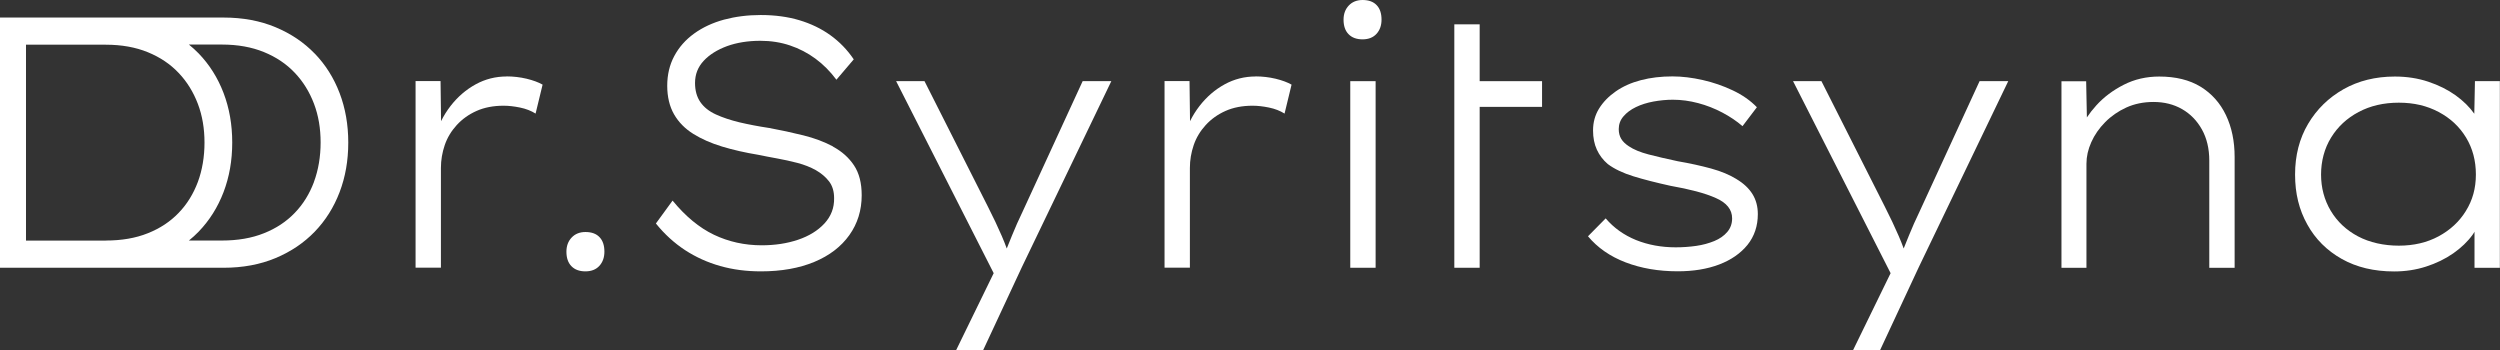 <?xml version="1.0" encoding="UTF-8"?> <svg xmlns="http://www.w3.org/2000/svg" id="_Слой_2" data-name="Слой 2" viewBox="0 0 346.21 48.47"><rect x="0" y="0" width="346.21" height="48.47" fill="#333333" stroke="none"/> <defs> <style> .cls-1 { fill: #fff; } </style> </defs> <g id="_Слой_1-2" data-name="Слой 1"> <g> <path class="cls-1" d="M70.17,10.59c-1.54,0-2.97,.36-4.3,1.09-1.33,.73-2.48,1.72-3.47,2.99-.51,.66-.95,1.36-1.32,2.11l-.07-5.55h-3.46v25.84h3.51v-13.81c0-1.09,.18-2.14,.53-3.17,.35-1.02,.91-1.95,1.66-2.77,.75-.82,1.67-1.48,2.75-1.96,1.08-.48,2.33-.72,3.74-.72,.68,0,1.43,.08,2.26,.25,.83,.17,1.55,.45,2.17,.84l.97-4.01c-.58-.33-1.32-.6-2.22-.82-.89-.21-1.82-.32-2.77-.32Z"></path> <path class="cls-1" d="M115.39,20.3c-1.23-.66-2.62-1.18-4.16-1.56-1.54-.38-3.1-.72-4.67-1.01-1.54-.23-2.93-.5-4.16-.79-1.23-.3-2.32-.66-3.26-1.09-.94-.43-1.66-1-2.15-1.71-.49-.71-.74-1.59-.74-2.65,0-1.19,.4-2.21,1.2-3.07,.8-.86,1.88-1.53,3.23-2.03,1.35-.49,2.89-.74,4.62-.74,1.45,0,2.81,.21,4.09,.64,1.28,.43,2.46,1.04,3.53,1.83,1.08,.79,2.05,1.77,2.91,2.92l2.4-2.82c-.89-1.32-1.97-2.43-3.23-3.34-1.26-.91-2.7-1.6-4.3-2.08-1.6-.48-3.39-.72-5.36-.72-1.82,0-3.51,.22-5.08,.64-1.57,.43-2.95,1.07-4.14,1.93-1.19,.86-2.1,1.9-2.75,3.12-.65,1.22-.97,2.59-.97,4.11s.32,2.87,.95,3.96c.63,1.09,1.52,1.99,2.66,2.7,1.14,.71,2.47,1.3,4,1.76,1.52,.46,3.19,.84,5.01,1.14,.8,.17,1.66,.33,2.59,.5,.92,.17,1.86,.37,2.82,.62,.95,.25,1.81,.59,2.56,1.01,.75,.43,1.36,.95,1.83,1.56,.46,.61,.69,1.38,.69,2.3,.03,1.35-.42,2.52-1.34,3.52-.92,.99-2.14,1.74-3.65,2.25-1.51,.51-3.19,.77-5.04,.77-2.37,0-4.57-.49-6.61-1.46-2.03-.97-3.94-2.55-5.73-4.73l-2.31,3.17c1.2,1.49,2.55,2.71,4.04,3.69,1.49,.97,3.12,1.71,4.87,2.2,1.76,.5,3.63,.74,5.64,.74,2.83,0,5.3-.44,7.39-1.31s3.71-2.11,4.85-3.71c1.14-1.6,1.71-3.44,1.71-5.52,0-1.68-.35-3.06-1.06-4.13-.71-1.07-1.68-1.94-2.91-2.6Z"></path> <path class="cls-1" d="M141.66,29.21c-.59,1.22-1.09,2.36-1.52,3.42-.25,.62-.49,1.21-.72,1.78-.2-.55-.43-1.13-.69-1.73-.54-1.25-1.18-2.61-1.92-4.06l-8.78-17.38h-3.93l13.51,26.59-5.19,10.64h3.74l5.36-11.49,12.38-25.74h-3.97l-8.27,17.97Z"></path> <path class="cls-1" d="M173.89,10.59c-1.54,0-2.97,.36-4.3,1.09-1.33,.73-2.48,1.72-3.47,2.99-.51,.66-.95,1.36-1.32,2.11l-.07-5.55h-3.46v25.84h3.51v-13.81c0-1.09,.18-2.14,.53-3.17,.35-1.02,.91-1.95,1.66-2.77,.75-.82,1.67-1.48,2.75-1.96,1.08-.48,2.33-.72,3.74-.72,.68,0,1.43,.08,2.26,.25,.83,.17,1.55,.45,2.17,.84l.97-4.01c-.58-.33-1.32-.6-2.22-.82-.89-.21-1.82-.32-2.77-.32Z"></path> <path class="cls-1" d="M188.7,0c-.8,0-1.44,.26-1.92,.77-.48,.51-.72,1.16-.72,1.96,0,.86,.23,1.53,.69,2,.46,.48,1.11,.72,1.94,.72s1.48-.26,1.94-.77c.46-.51,.69-1.16,.69-1.96,0-.86-.22-1.53-.67-2-.45-.48-1.1-.72-1.96-.72Z"></path> <path class="cls-1" d="M81.08,32.13c-.8,0-1.44,.26-1.92,.77-.48,.51-.72,1.16-.72,1.96,0,.86,.23,1.53,.69,2,.46,.48,1.11,.72,1.94,.72s1.48-.26,1.94-.77c.46-.51,.69-1.16,.69-1.96,0-.86-.22-1.53-.67-2-.45-.48-1.1-.72-1.96-.72Z"></path> <rect class="cls-1" x="186.99" y="11.24" width="3.51" height="25.84"></rect> <path class="cls-1" d="M240.48,24.8c-.96-.59-2.13-1.08-3.51-1.46-1.39-.38-2.93-.72-4.62-1.01-1.54-.33-2.89-.64-4.04-.94-1.15-.3-2.07-.68-2.75-1.14-.46-.3-.81-.63-1.04-1.01-.23-.38-.35-.83-.35-1.36,0-.66,.21-1.25,.65-1.76,.43-.51,1.01-.94,1.73-1.29,.72-.35,1.53-.6,2.43-.77,.89-.16,1.79-.25,2.68-.25,1.17,0,2.34,.16,3.51,.47,1.17,.31,2.29,.75,3.35,1.31,1.06,.56,1.99,1.19,2.79,1.88l1.99-2.62c-.89-.92-2-1.7-3.33-2.33-1.33-.63-2.72-1.11-4.18-1.44-1.46-.33-2.86-.5-4.18-.5-1.57,0-3.03,.17-4.37,.52-1.34,.35-2.5,.87-3.49,1.56s-1.76,1.49-2.31,2.38-.83,1.9-.83,3.02c0,1.02,.18,1.91,.53,2.67,.35,.76,.85,1.42,1.5,1.98,.92,.69,2.12,1.26,3.58,1.71,1.46,.45,3.16,.88,5.11,1.31,1.32,.23,2.52,.49,3.58,.77,1.06,.28,1.96,.59,2.7,.92,1.51,.66,2.26,1.6,2.26,2.82,0,.73-.22,1.35-.67,1.88-.45,.53-1.05,.95-1.8,1.26-.76,.31-1.59,.54-2.5,.67-.91,.13-1.86,.2-2.84,.2-2,0-3.83-.34-5.5-1.01-1.66-.68-3.07-1.67-4.2-3l-2.45,2.48c1.32,1.58,3.06,2.79,5.2,3.61,2.14,.82,4.55,1.24,7.23,1.24,2.16,0,4.07-.31,5.73-.94,1.66-.63,2.97-1.54,3.93-2.72,.95-1.19,1.43-2.61,1.43-4.26,0-1.06-.25-1.98-.74-2.77-.49-.79-1.23-1.49-2.22-2.08Z"></path> <path class="cls-1" d="M265.87,29.21c-.59,1.22-1.09,2.36-1.52,3.42-.25,.62-.49,1.21-.72,1.78-.2-.55-.43-1.13-.69-1.73-.54-1.25-1.18-2.61-1.92-4.06l-8.78-17.38h-3.93l13.51,26.59-5.19,10.64h3.74l5.36-11.49,12.38-25.74h-3.97l-8.27,17.97Z"></path> <path class="cls-1" d="M304.75,12.01c-1.54-.94-3.45-1.41-5.73-1.41-1.79,0-3.43,.38-4.92,1.14-1.49,.76-2.76,1.71-3.79,2.85-.5,.55-.93,1.1-1.31,1.67l-.1-5.01h-3.42v25.84h3.46v-14.41c0-.99,.22-1.99,.67-2.99,.45-1.01,1.09-1.93,1.92-2.77,.83-.84,1.81-1.52,2.93-2.03,1.12-.51,2.38-.77,3.77-.77,1.48,0,2.8,.33,3.95,.99,1.15,.66,2.07,1.6,2.75,2.82,.68,1.22,1.02,2.66,1.02,4.31v14.85h3.51v-15.35c0-2.18-.4-4.11-1.2-5.79-.8-1.68-1.97-2.99-3.51-3.94Z"></path> <path class="cls-1" d="M342.74,11.24l-.09,4.51c-.66-.93-1.52-1.78-2.59-2.55-1.08-.77-2.33-1.4-3.77-1.88-1.43-.48-2.98-.72-4.64-.72-2.68,0-5.05,.59-7.12,1.76-2.06,1.17-3.7,2.77-4.9,4.8-1.2,2.03-1.8,4.37-1.8,7.01s.56,4.88,1.69,6.91c1.12,2.03,2.72,3.62,4.78,4.78,2.06,1.16,4.48,1.73,7.25,1.73,1.54,0,3.01-.22,4.41-.67,1.4-.45,2.66-1.06,3.77-1.83,1.11-.78,2.01-1.64,2.7-2.6,.1-.13,.17-.27,.25-.4v5h3.51V11.24h-3.47Zm-1.25,17.97c-.92,1.49-2.19,2.66-3.79,3.52-1.6,.86-3.44,1.29-5.5,1.29s-4.04-.43-5.66-1.29c-1.62-.86-2.87-2.04-3.77-3.54-.89-1.5-1.34-3.18-1.34-5.02s.46-3.62,1.39-5.12c.92-1.5,2.19-2.68,3.81-3.54,1.62-.86,3.47-1.29,5.57-1.29s3.9,.43,5.52,1.29c1.62,.86,2.88,2.04,3.79,3.54,.91,1.5,1.36,3.21,1.36,5.12s-.46,3.56-1.39,5.05Z"></path> <polygon class="cls-1" points="204.91 3.37 201.4 3.37 201.4 11.24 201.4 14.8 201.4 24.16 201.4 37.08 204.91 37.08 204.91 14.8 213.55 14.8 213.55 11.24 204.91 11.24 204.91 3.37"></polygon> <path class="cls-1" d="M43.59,7.43c-1.49-1.55-3.3-2.77-5.43-3.66-2.13-.89-4.53-1.34-7.21-1.34H0V37.08H30.95c2.68,0,5.08-.45,7.21-1.34s3.93-2.11,5.43-3.66c1.49-1.55,2.64-3.37,3.44-5.47,.8-2.1,1.2-4.38,1.2-6.86s-.4-4.76-1.2-6.86c-.8-2.1-1.95-3.92-3.44-5.47ZM14.65,33.32H3.6V6.19H14.65c2.19,0,4.13,.35,5.82,1.04,1.69,.69,3.12,1.65,4.27,2.87,1.16,1.22,2.04,2.65,2.66,4.28,.62,1.63,.92,3.42,.92,5.37s-.31,3.8-.92,5.45c-.62,1.65-1.5,3.08-2.66,4.28-1.16,1.21-2.58,2.15-4.27,2.82-1.69,.68-3.64,1.01-5.82,1.01Zm28.83-8.12c-.62,1.65-1.5,3.08-2.66,4.28-1.16,1.21-2.58,2.15-4.27,2.82-1.69,.68-3.64,1.01-5.82,1.01h-4.57c.48-.39,.94-.8,1.36-1.24,1.49-1.55,2.64-3.37,3.44-5.47,.8-2.1,1.2-4.38,1.2-6.86s-.4-4.76-1.2-6.86c-.8-2.1-1.95-3.92-3.44-5.47-.43-.44-.88-.85-1.36-1.24h4.57c2.19,0,4.13,.35,5.82,1.04,1.69,.69,3.12,1.65,4.27,2.87,1.16,1.22,2.04,2.65,2.66,4.28,.62,1.63,.92,3.42,.92,5.37s-.31,3.8-.92,5.45Z"></path> </g> </g> </svg> 